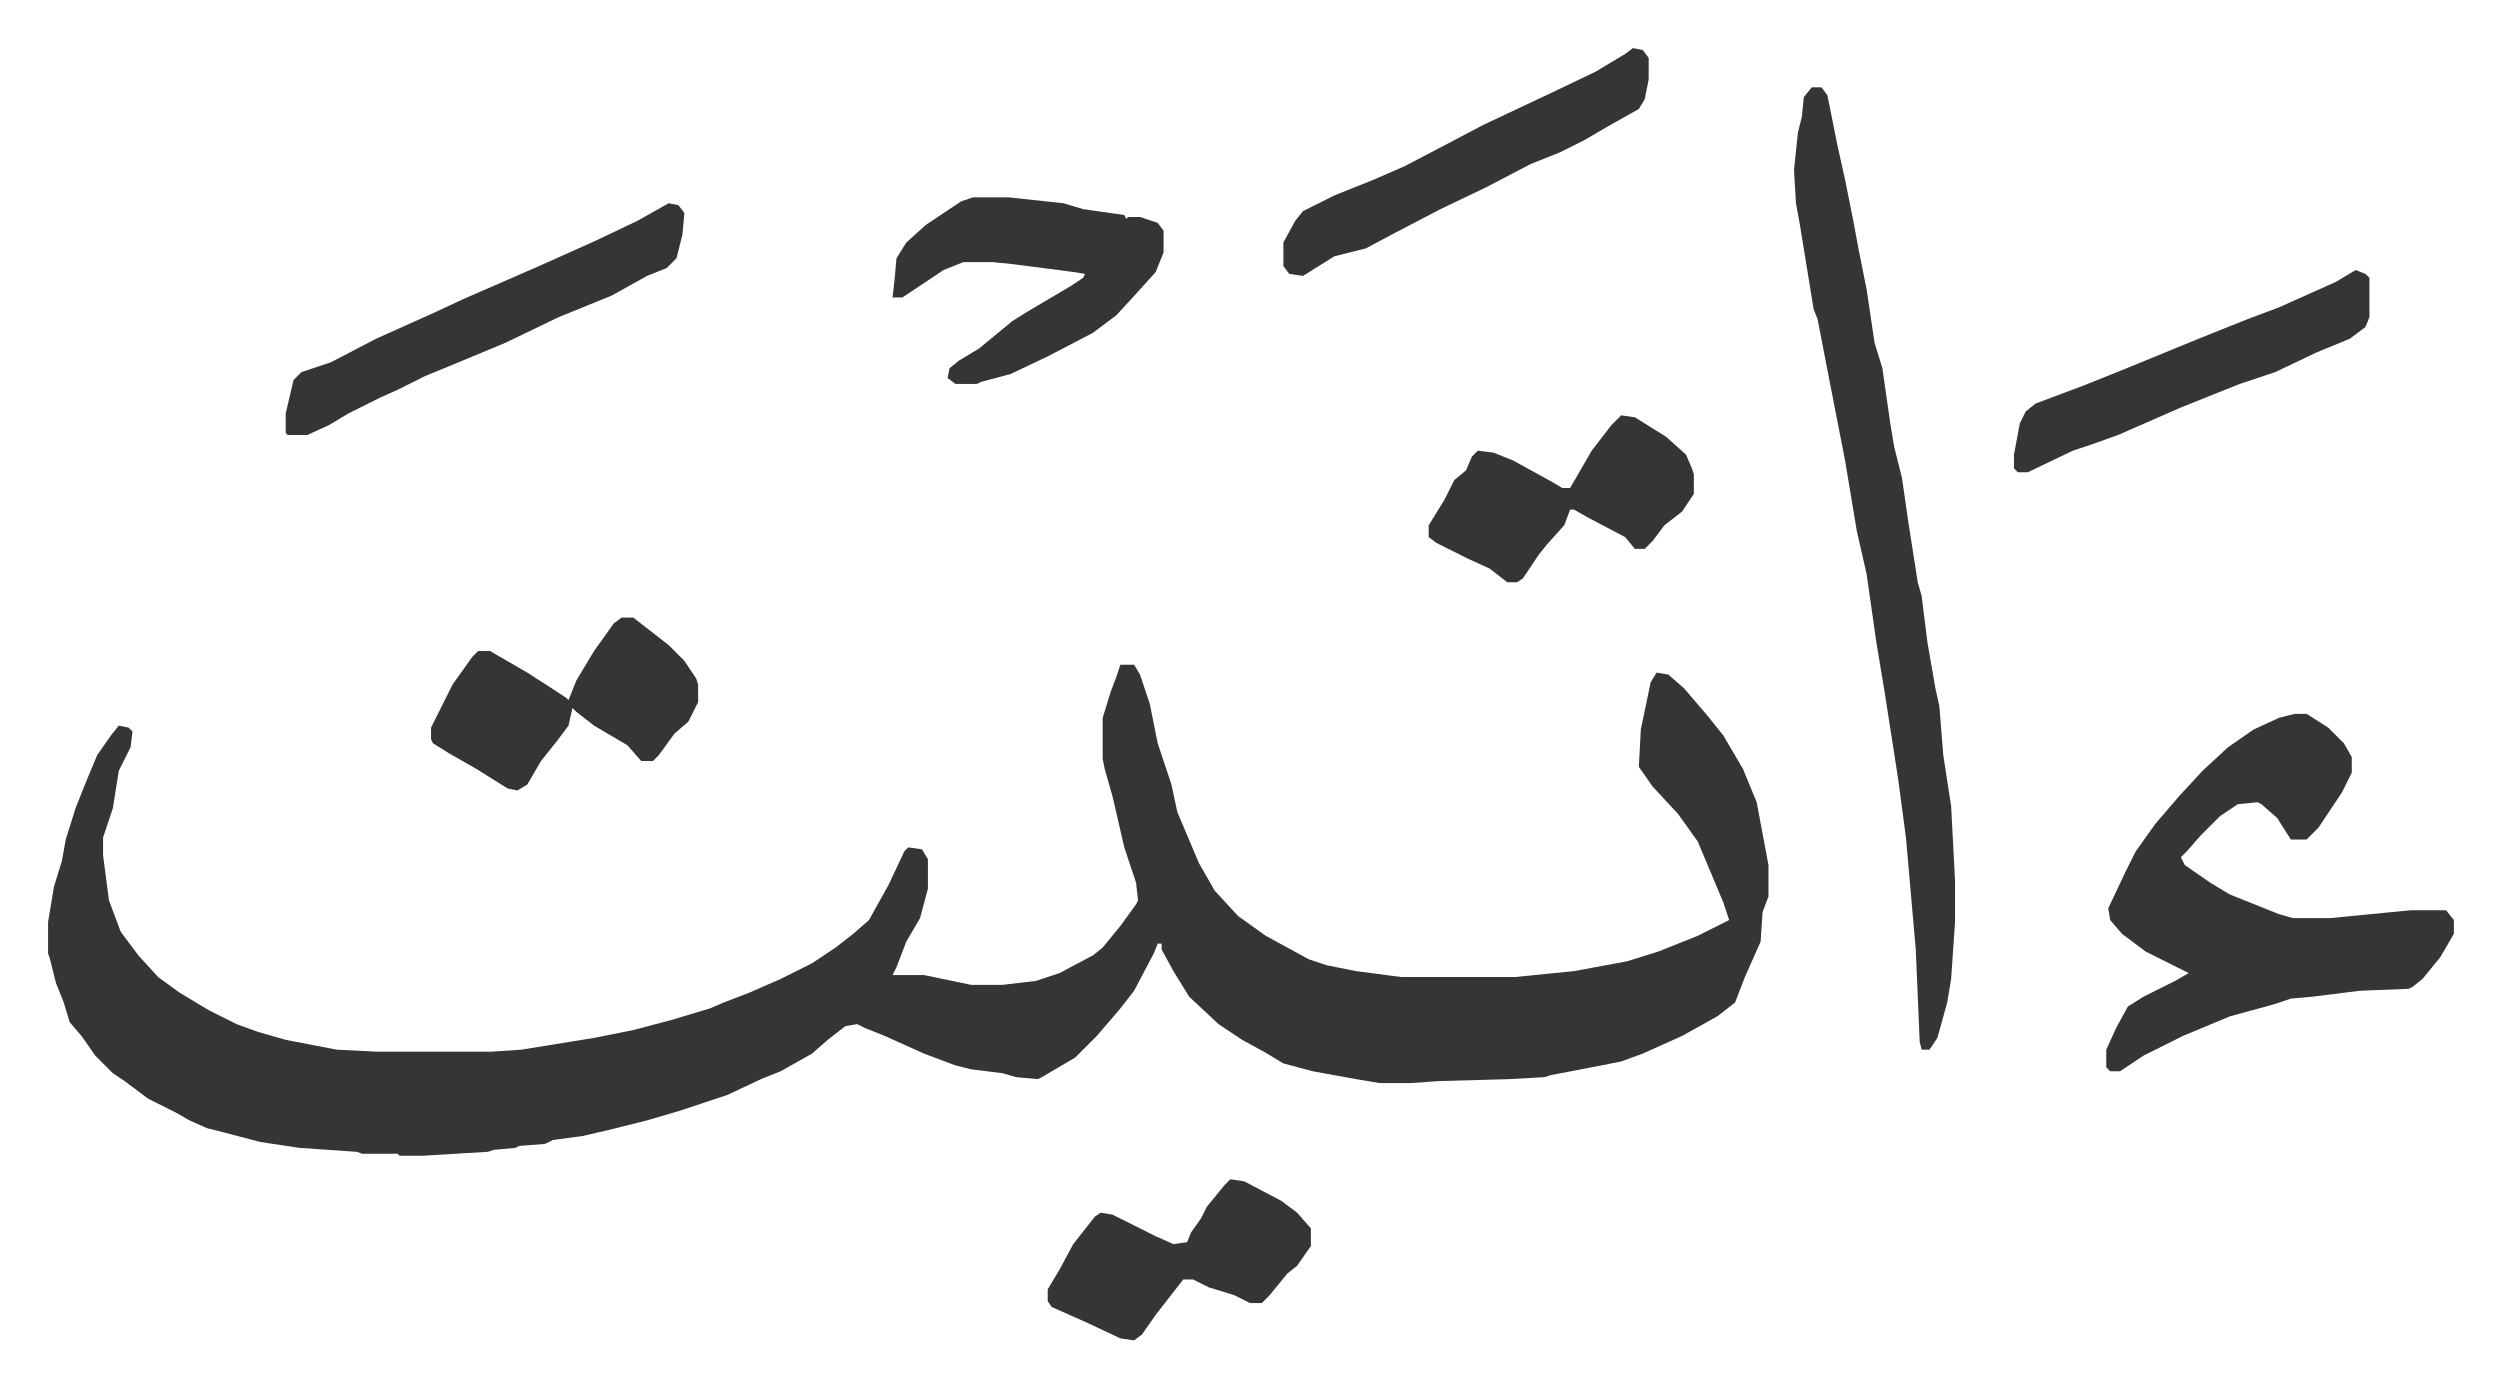 <svg xmlns="http://www.w3.org/2000/svg" role="img" viewBox="-24.48 412.52 1272.96 705.96"><path fill="#353535" id="rule_normal" d="M546 751h7l3 5 5 15 4 20 7 21 3 14 11 26 8 14 12 13 14 10 22 12 9 3 15 3 23 3h58l30-3 27-5 16-5 20-8 16-8-3-9-13-31-10-14-13-14-7-10 1-19 5-24 3-5 6 1 8 7 12 14 8 10 10 17 7 17 6 32v16l-3 8-1 15-8 18-5 13-9 7-18 10-20 9-11 4-10 2-26 5-3 1-18 1-36 1-14 1h-16l-12-2-22-4-15-4-10-6-11-6-12-8-15-14-8-13-6-11v-3h-2l-2 5-10 19-7 9-12 14-11 11-17 10-2 1-11-1-7-2-16-2-8-2-16-6-20-9-10-4-4-2-6 1-9 7-8 7-16 9-10 4-17 8-24 8-17 5-12 3-8 2-13 3-15 2-4 2-13 1-2 1-11 1-3 1-33 2h-12l-1-1h-18l-3-1-29-2-20-3-19-5-8-2-9-4-7-4-14-7-12-9-6-4-9-9-7-10-6-7-3-10-4-10-3-12-1-3v-16l3-18 4-13 2-11 5-16 6-15 5-12 7-10 4-5 5 1 2 2-1 8-6 12-3 19-5 15v9l3 23 6 16 9 12 10 11 11 8 15 9 14 7 11 4 14 4 26 5 20 1h59l15-1 37-6 10-2 10-2 19-5 20-6 7-3 13-5 16-7 16-8 12-8 9-7 8-7 10-18 8-17 2-2 7 1 3 5v15l-4 15-7 12-5 13-2 4h16l24 5h16l17-2 12-4 17-9 5-4 9-11 8-11 1-2-1-9-6-18-6-26-4-14-1-5v-21l4-13 3-8zm598 25h6l11 7 8 8 4 7v8l-5 10-12 18-6 6h-8l-7-11-8-7-2-1-10 1-9 6-10 10-7 8-3 3 2 4 13 9 10 6 25 10 7 2h19l41-4h18l4 5v7l-7 12-9 11-5 4-2 1-25 1-24 3-11 1-9 3-22 6-24 10-20 10-12 8h-5l-2-2v-9l5-11 6-11 8-5 16-8 7-4-22-11-12-9-6-7-1-6 9-19 5-10 10-14 12-14 12-13 13-12 13-9 13-6zM898 457h5l3 4 5 25 4 18 4 20 3 16 4 20 4 27 4 13 4 28 2 12 4 16 3 21 5 32 2 7 3 24 4 23 2 9 2 25 4 26 2 38v21l-2 29-2 12-5 18-4 6h-4l-1-4-2-47-5-57-4-30-7-45-4-24-5-35-5-22-6-36-8-41-6-31-2-5-7-43-2-11-1-17 2-19 2-8 1-10z"/><path fill="#353535" id="rule_normal" d="M471 513h18l28 3 10 3 21 3 1 2 1-1h6l9 3 3 4v11l-4 10-9 10-11 12-12 9-23 12-19 9-15 4-2 1h-11l-4-3 1-5 5-4 10-6 17-14 8-5 22-13 6-4 1-2-6-1-31-4-10-1h-15l-10 4-21 14h-5l1-9 1-11 5-8 10-9 18-12zM292 727h6l18 14 8 8 6 9 1 3v9l-5 10-7 6-8 11-3 3h-6l-7-8-17-10-9-7-2-2-2 9-6 8-8 10-7 12-5 3-5-1-16-10-14-8-8-5-1-2v-6l11-22 10-14 3-3h6l19 11 14 9 6 4 1 1 4-10 9-15 10-14zm24-211l5 1 3 4-1 11-3 12-5 5-10 4-18 10-27 11-27 13-24 10-17 7-14 7-9 4-16 8-10 6-11 5h-10l-1-1v-10l4-17 4-4 15-5 23-12 29-13 15-7 39-17 29-13 21-10zm485 108l7 1 16 10 10 9 3 7 1 3v10l-6 9-9 7-6 8-4 4h-5l-5-6-19-10-7-4h-2l-3 8-9 10-4 5-8 12-3 2h-5l-9-7-11-5-16-8-4-3v-6l8-13 5-10 6-5 3-7 3-3 8 1 10 4 20 11 5 3h4l11-19 10-13zm6-187l5 1 3 4v11l-2 10-3 5-16 9-12 7-12 6-15 6-23 12-23 11-23 12-15 8-16 4-8 5-8 5-7-1-3-4v-12l6-11 4-5 16-8 20-8 16-7 21-11 19-10 34-16 23-11 15-9zm-205 576l7 1 19 10 8 6 7 8v9l-7 10-5 4-9 11-4 4h-6l-8-4-13-4-8-4h-5l-7 9-7 9-7 10-4 3-7-1-17-8-18-8-2-3v-6l6-10 7-13 11-14 3-2 6 1 22 11 9 4 7-1 2-5 5-7 3-6 9-11zm573-463l5 2 2 2v20l-2 5-8 6-17 7-21 10-18 6-10 4-20 8-32 14-14 5-9 3-23 11h-5l-2-2v-7l3-16 3-6 5-4 24-9 20-8 39-16 25-10 16-6 29-13z"/></svg>

